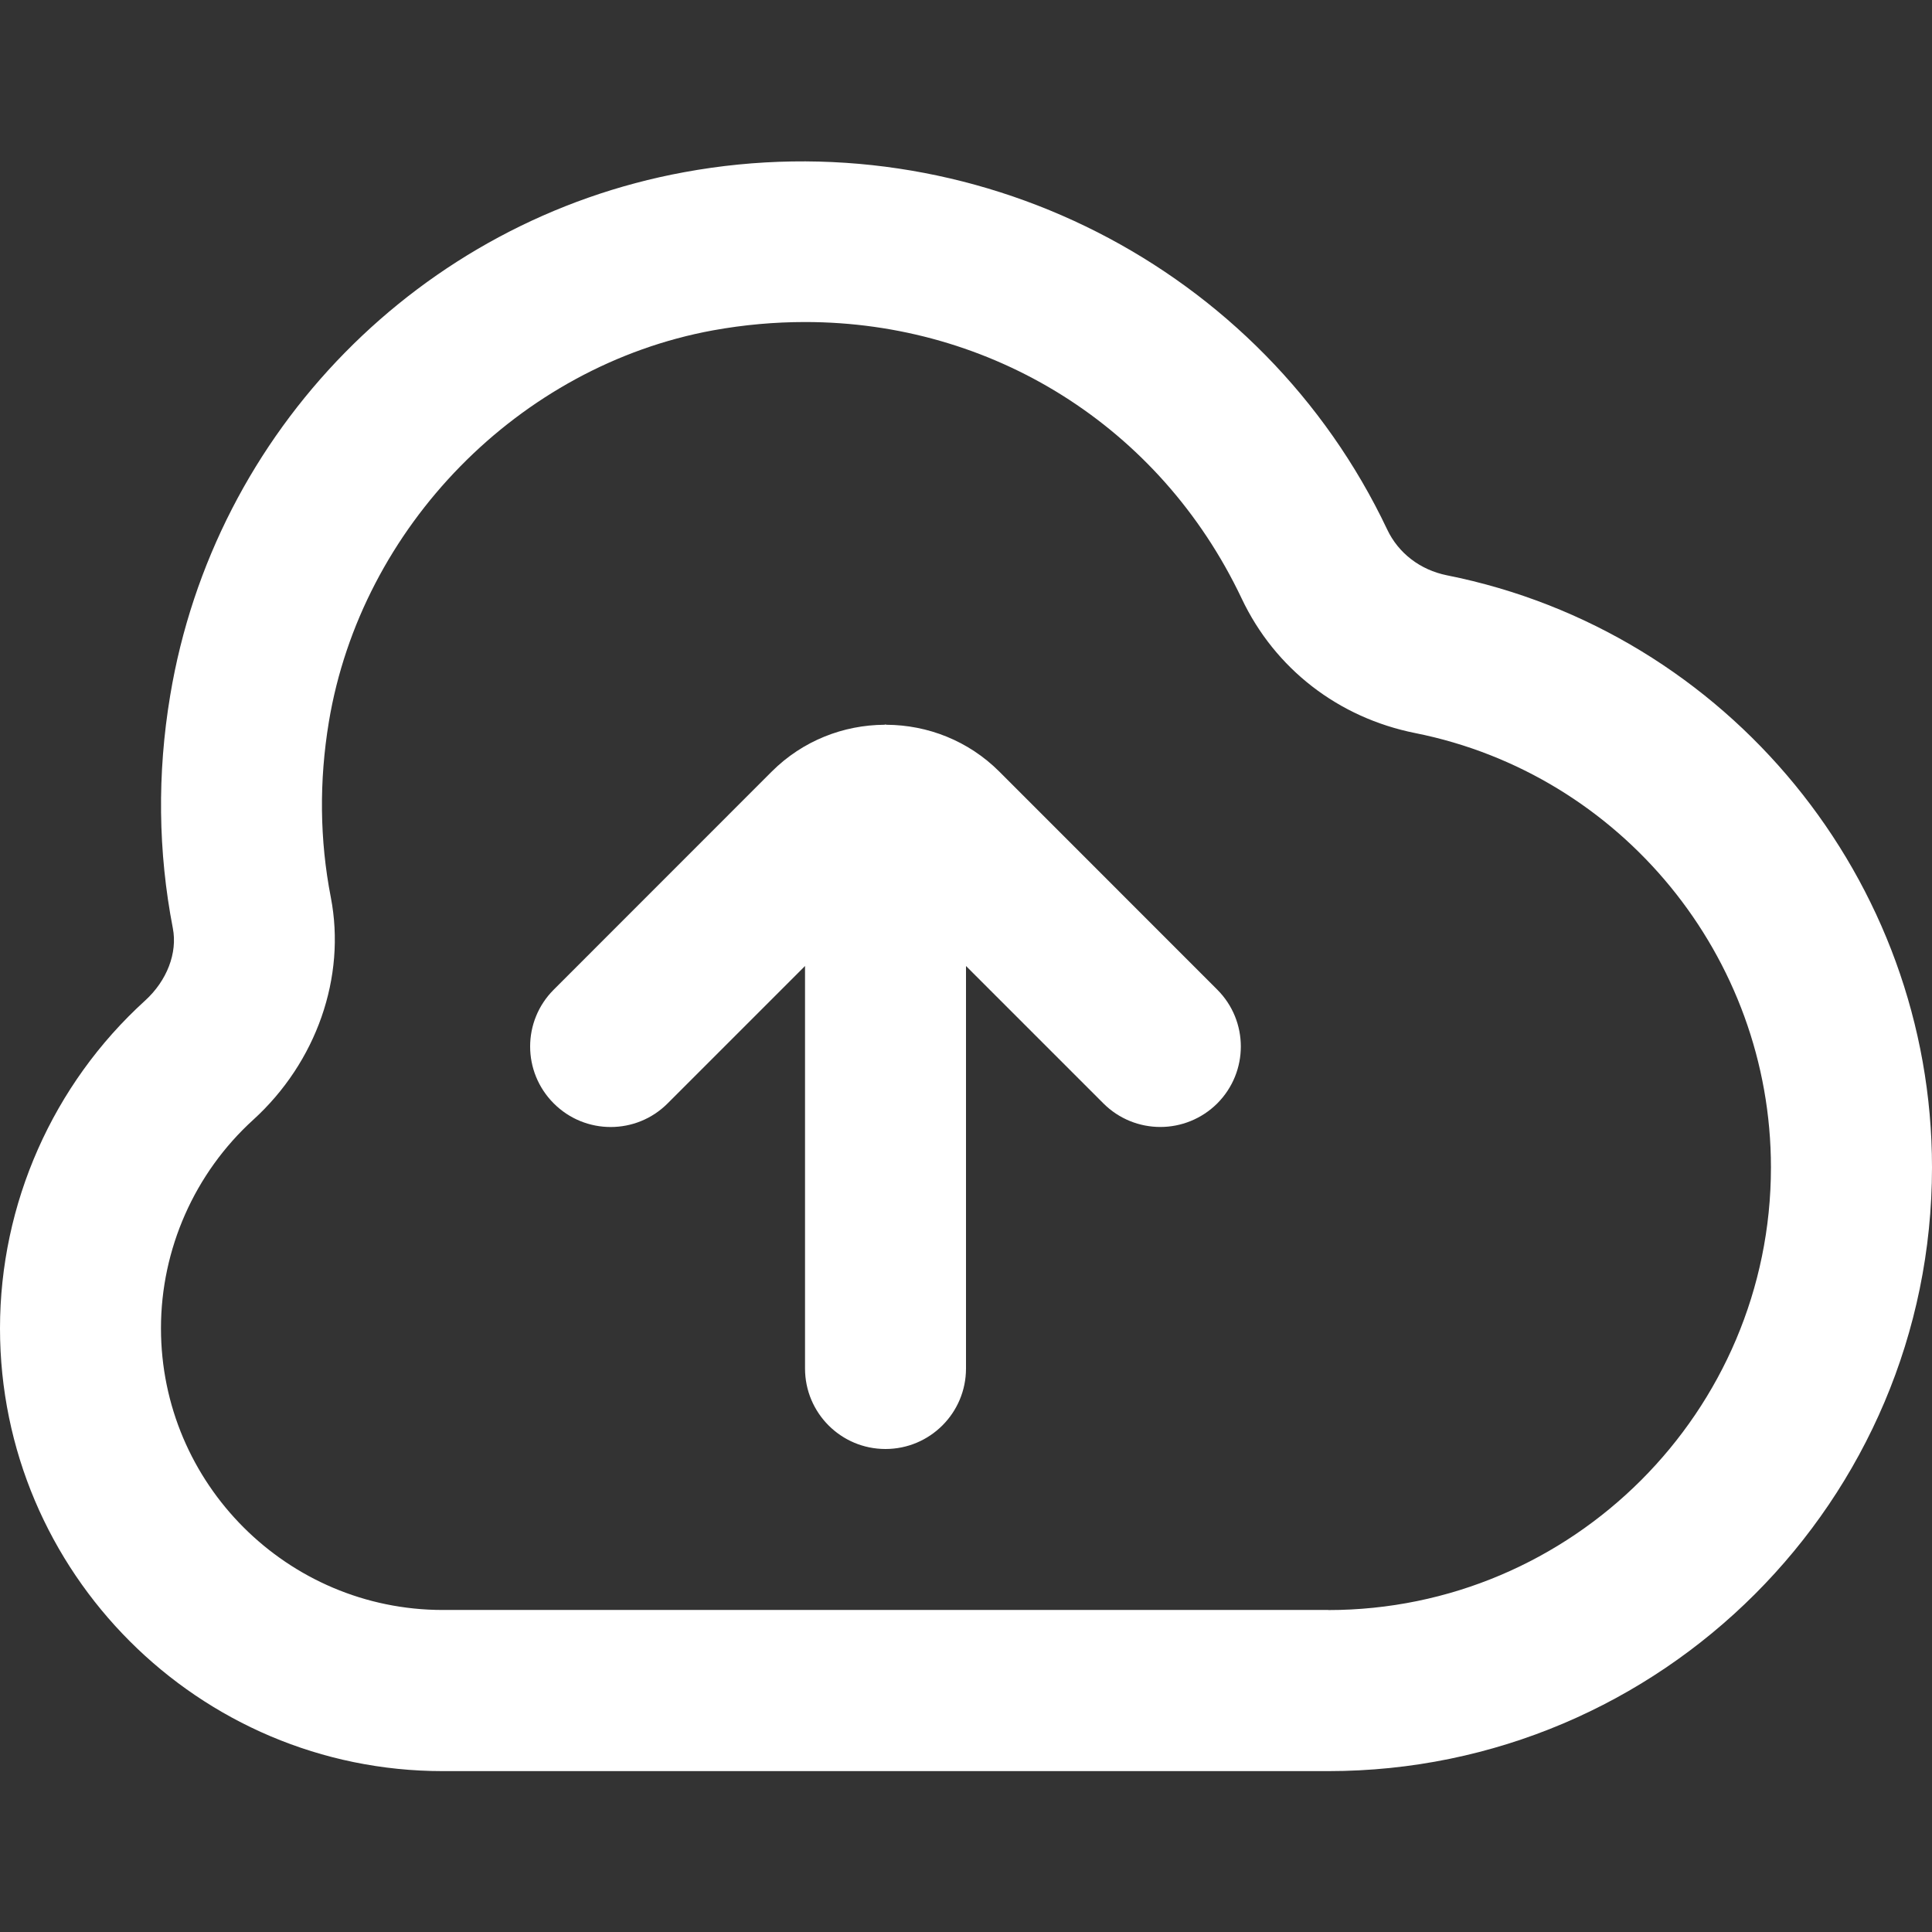 <svg width="22" height="22" viewBox="0 0 22 22" fill="none" xmlns="http://www.w3.org/2000/svg">
<rect x="0" y="0" width="22" height="22" fill="#333333" stroke="none"/>
<path d="M16.476 6.551C16.173 6.49 15.924 6.3 15.796 6.029C14.375 3.031 11.082 1.354 7.79 1.961C4.79 2.511 2.439 4.905 1.938 7.92C1.789 8.81 1.8 9.701 1.968 10.569C2.023 10.852 1.901 11.168 1.651 11.395C0.601 12.349 0 13.709 0 15.126C0 17.905 2.261 20.168 5.042 20.168H15.125C18.916 20.168 22 17.084 22 13.293C22 10.025 19.677 7.189 16.476 6.551ZM15.125 18.333H5.042C3.272 18.333 1.833 16.894 1.833 15.125C1.833 14.224 2.216 13.358 2.884 12.751C3.604 12.095 3.943 11.126 3.767 10.218C3.64 9.565 3.633 8.894 3.745 8.219C4.114 5.999 5.912 4.166 8.118 3.762C8.471 3.698 8.822 3.667 9.168 3.667C11.288 3.667 13.206 4.848 14.139 6.815C14.517 7.614 15.239 8.173 16.117 8.348C18.463 8.817 20.166 10.896 20.166 13.293C20.166 16.072 17.903 18.334 15.124 18.334L15.125 18.333ZM13.861 11.269C14.219 11.627 14.219 12.206 13.861 12.565C13.682 12.743 13.447 12.833 13.213 12.833C12.978 12.833 12.743 12.743 12.565 12.565L11 11V15.583C11 16.09 10.589 16.5 10.083 16.5C9.577 16.5 9.167 16.09 9.167 15.583V11L7.602 12.565C7.244 12.923 6.664 12.923 6.306 12.565C5.947 12.206 5.947 11.627 6.306 11.269L8.787 8.787C9.141 8.433 9.606 8.256 10.07 8.253L10.083 8.25L10.096 8.253C10.562 8.256 11.026 8.433 11.38 8.787L13.861 11.269Z" fill="white"/>
</svg>
